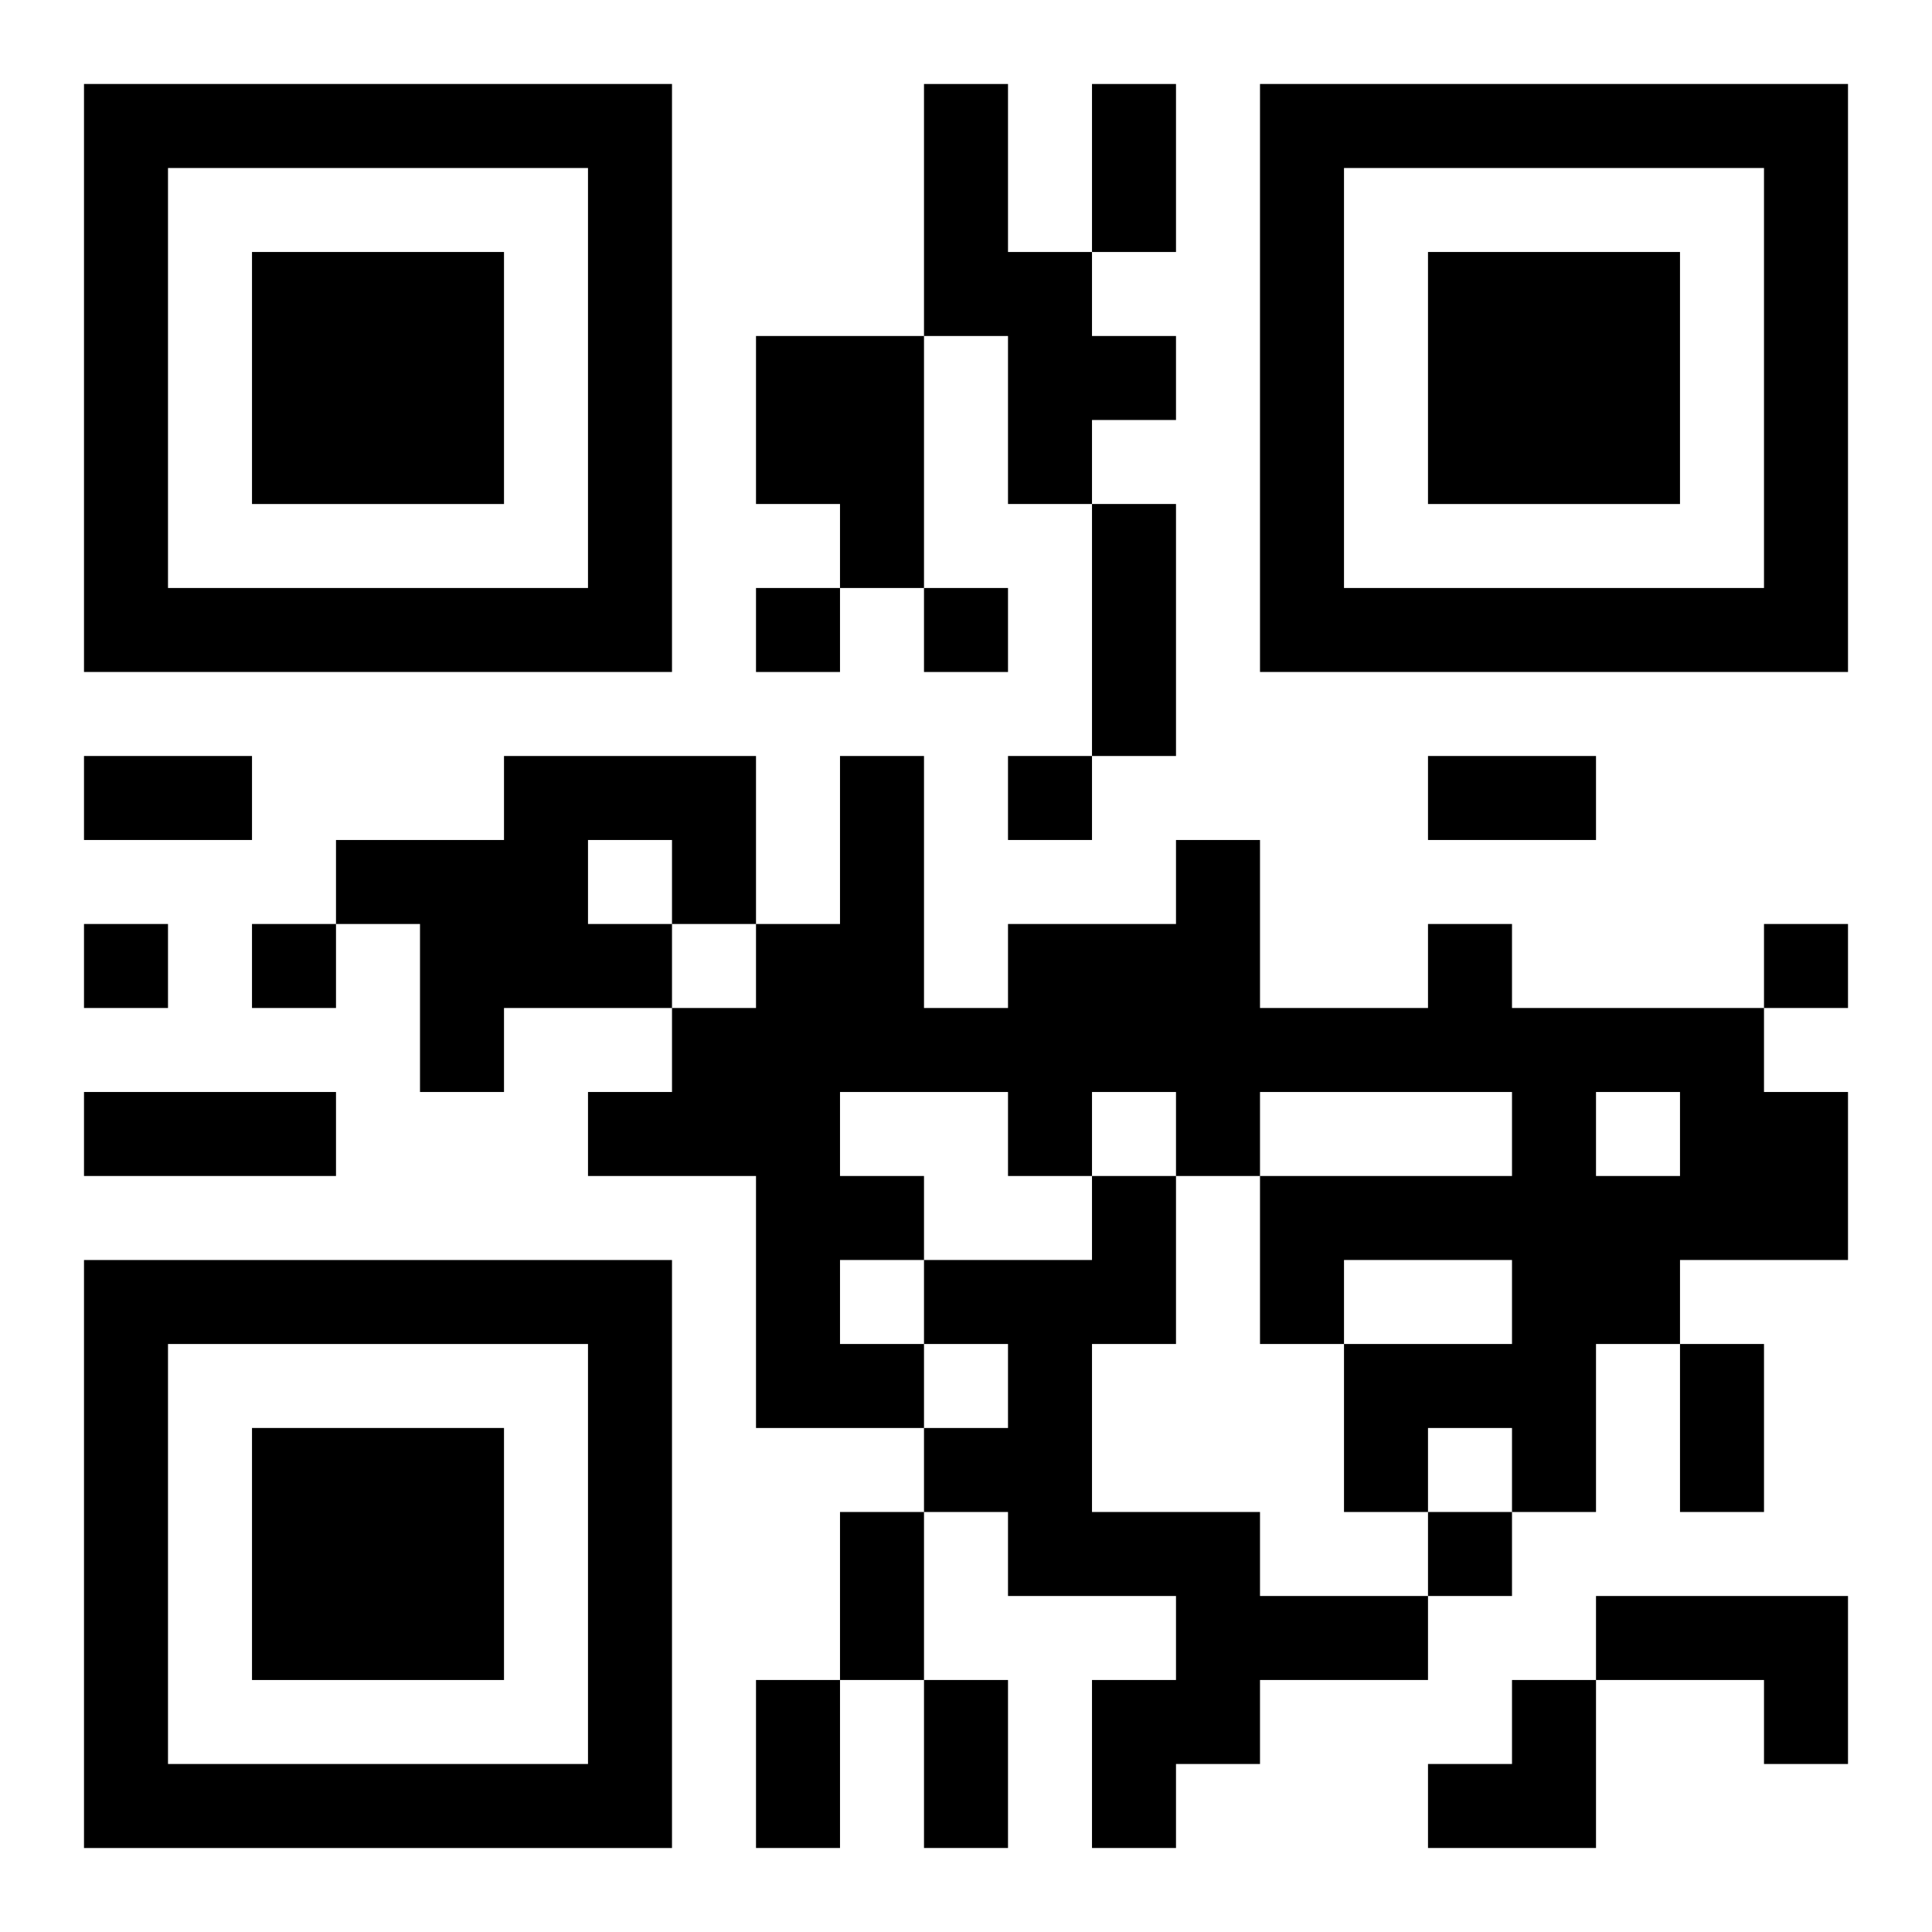 <?xml version="1.0" encoding="UTF-8"?>
<svg width="250" height="250" baseProfile="full" version="1.1" viewBox="-1 -1 23 23" xmlns="http://www.w3.org/2000/svg" xmlns:xlink="http://www.w3.org/1999/xlink"><symbol id="a"><path d="m0 7v7h7v-7h-7zm1 1h5v5h-5v-5zm1 1v3h3v-3h-3z"/></symbol><use y="-7" xlink:href="#a"/><use y="7" xlink:href="#a"/><use x="14" y="-7" xlink:href="#a"/><path d="m10 0h1v2h1v1h1v1h-1v1h-1v-2h-1v-3m-2 3h2v3h-1v-1h-1v-2m-3 5h3v2h-1v1h-2v1h-1v-2h-1v-1h2v-1m1 1v1h1v-1h-1m10 1h1v1h3v1h1v2h-2v1h-1v2h-1v-1h-1v1h-1v-2h2v-1h-2v1h-1v-2h3v-1h-3v1h-1v-1h-1v1h-1v-1h-2v1h1v1h-1v1h1v1h-2v-3h-2v-1h1v-1h1v-1h1v-2h1v3h1v-1h2v-1h1v2h2v-1m2 2v1h1v-1h-1m-6 1h1v2h-1v2h2v1h2v1h-2v1h-1v1h-1v-2h1v-1h-2v-1h-1v-1h1v-1h-1v-1h2v-1m6 5h3v2h-1v-1h-2v-1m-10-12v1h1v-1h-1m2 0v1h1v-1h-1m1 2v1h1v-1h-1m-11 2v1h1v-1h-1m2 0v1h1v-1h-1m18 0v1h1v-1h-1m-4 7v1h1v-1h-1m-4-17h1v2h-1v-2m0 5h1v3h-1v-3m-12 3h2v1h-2v-1m16 0h2v1h-2v-1m-16 4h3v1h-3v-1m19 3h1v2h-1v-2m-10 2h1v2h-1v-2m-1 2h1v2h-1v-2m2 0h1v2h-1v-2m6 0m1 0h1v2h-2v-1h1z"/></svg>
